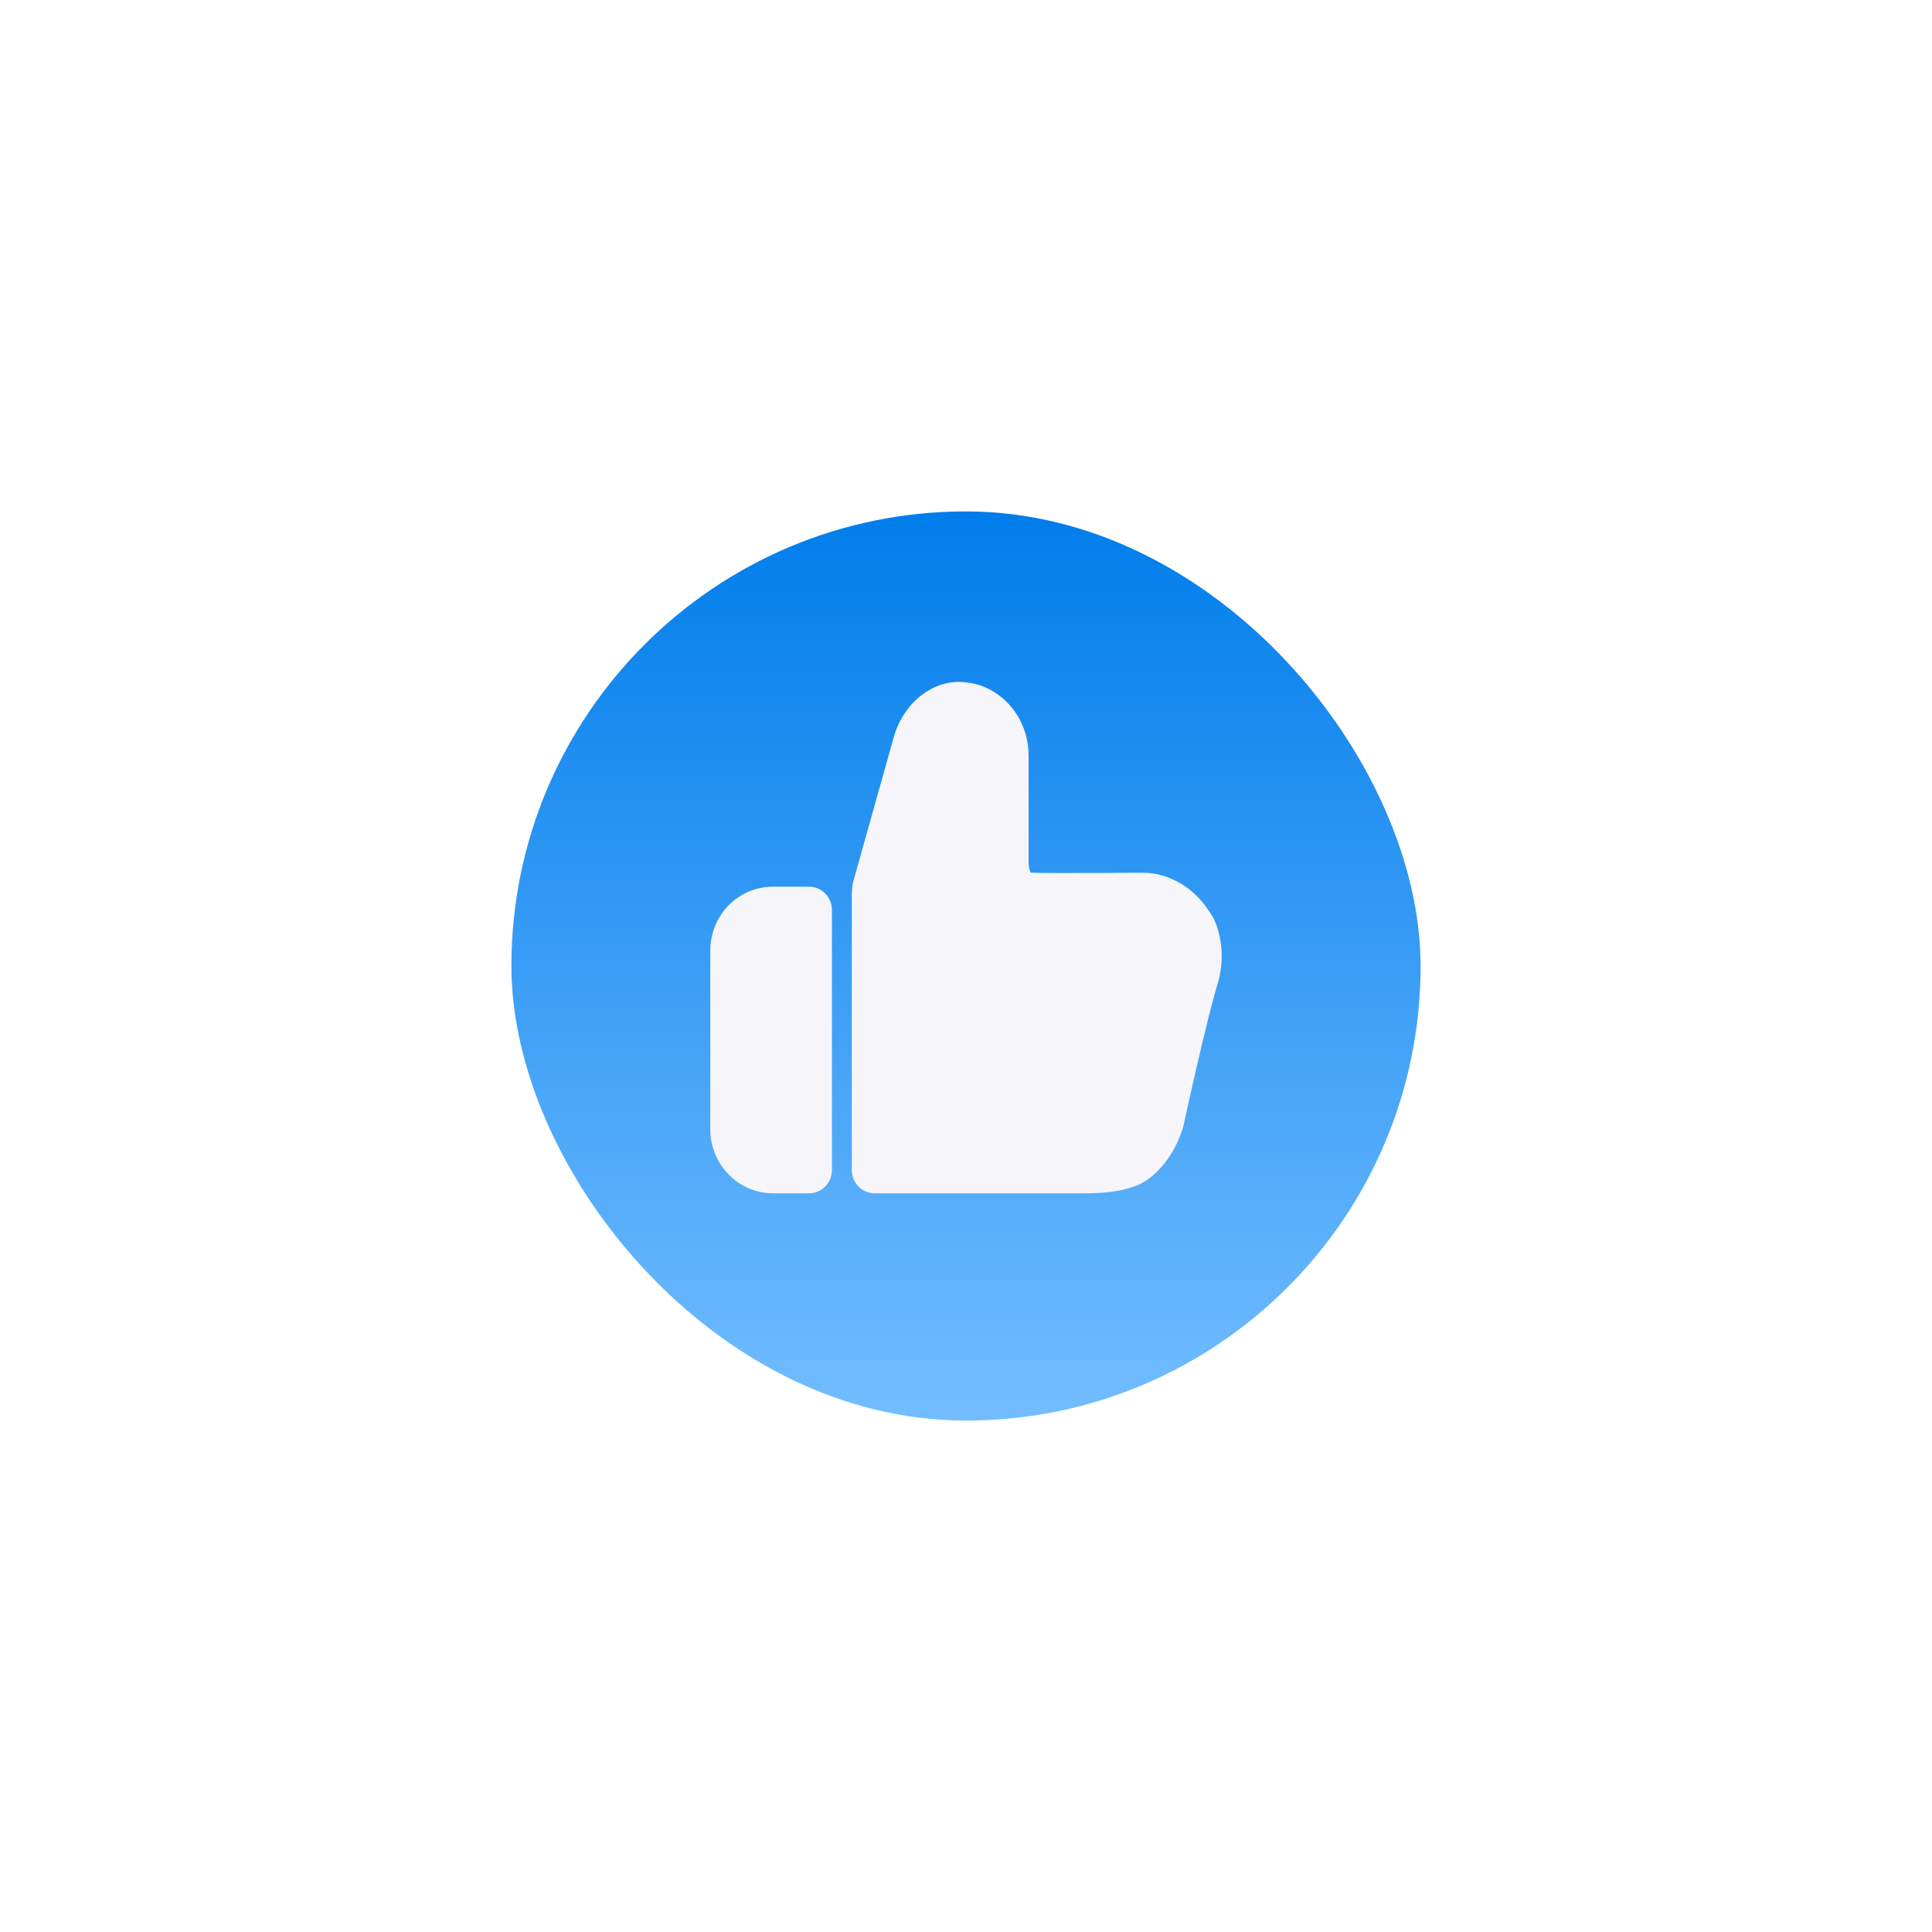 <svg width="68" height="68" viewBox="0 0 68 68" fill="none" xmlns="http://www.w3.org/2000/svg">
<g filter="url(#filter0_d_3301_31695)">
<rect x="18" y="18" width="32" height="32" rx="16" fill="url(#paint0_linear_3301_31695)"/>
<g clip-path="url(#clip0_3301_31695)">
<path d="M42.844 34.67C42.504 35.755 41.664 39.543 41.664 39.584C41.644 39.645 41.364 40.853 40.344 41.55C40.164 41.672 39.603 42 38.223 42H30.781C30.341 42 29.981 41.632 29.981 41.181V31.517C29.981 31.312 30.001 31.107 30.061 30.923L31.462 25.927C31.642 25.312 32.002 24.78 32.482 24.432C32.962 24.084 33.502 23.941 34.042 24.023C34.402 24.063 34.742 24.186 35.042 24.391C35.763 24.862 36.203 25.681 36.203 26.602V30.349C36.203 30.493 36.243 30.677 36.283 30.718H36.343C37.103 30.738 40.164 30.718 40.264 30.718C40.484 30.718 41.804 30.759 42.684 32.274C42.704 32.295 43.264 33.298 42.844 34.67ZM29.281 32.029V41.181C29.281 41.632 28.921 42 28.481 42H27.201C25.98 42 25 40.976 25 39.748V33.462C25 32.213 25.98 31.209 27.201 31.209H28.481C28.921 31.209 29.281 31.578 29.281 32.029Z" fill="#F5F5FA"/>
</g>
</g>
<defs>
<filter id="filter0_d_3301_31695" x="0" y="0" width="68" height="68" filterUnits="userSpaceOnUse" color-interpolation-filters="sRGB">
<feFlood flood-opacity="0" result="BackgroundImageFix"/>
<feColorMatrix in="SourceAlpha" type="matrix" values="0 0 0 0 0 0 0 0 0 0 0 0 0 0 0 0 0 0 127 0" result="hardAlpha"/>
<feOffset/>
<feGaussianBlur stdDeviation="9"/>
<feComposite in2="hardAlpha" operator="out"/>
<feColorMatrix type="matrix" values="0 0 0 0 0 0 0 0 0 0.49 0 0 0 0 0.922 0 0 0 0.7 0"/>
<feBlend mode="normal" in2="BackgroundImageFix" result="effect1_dropShadow_3301_31695"/>
<feBlend mode="normal" in="SourceGraphic" in2="effect1_dropShadow_3301_31695" result="shape"/>
</filter>
<linearGradient id="paint0_linear_3301_31695" x1="34" y1="18" x2="34" y2="50" gradientUnits="userSpaceOnUse">
<stop stop-color="#007DEB"/>
<stop offset="1" stop-color="#73BDFF"/>
</linearGradient>
<clipPath id="clip0_3301_31695">
<rect width="18" height="18" fill="white" transform="translate(25 24)"/>
</clipPath>
</defs>
</svg>
